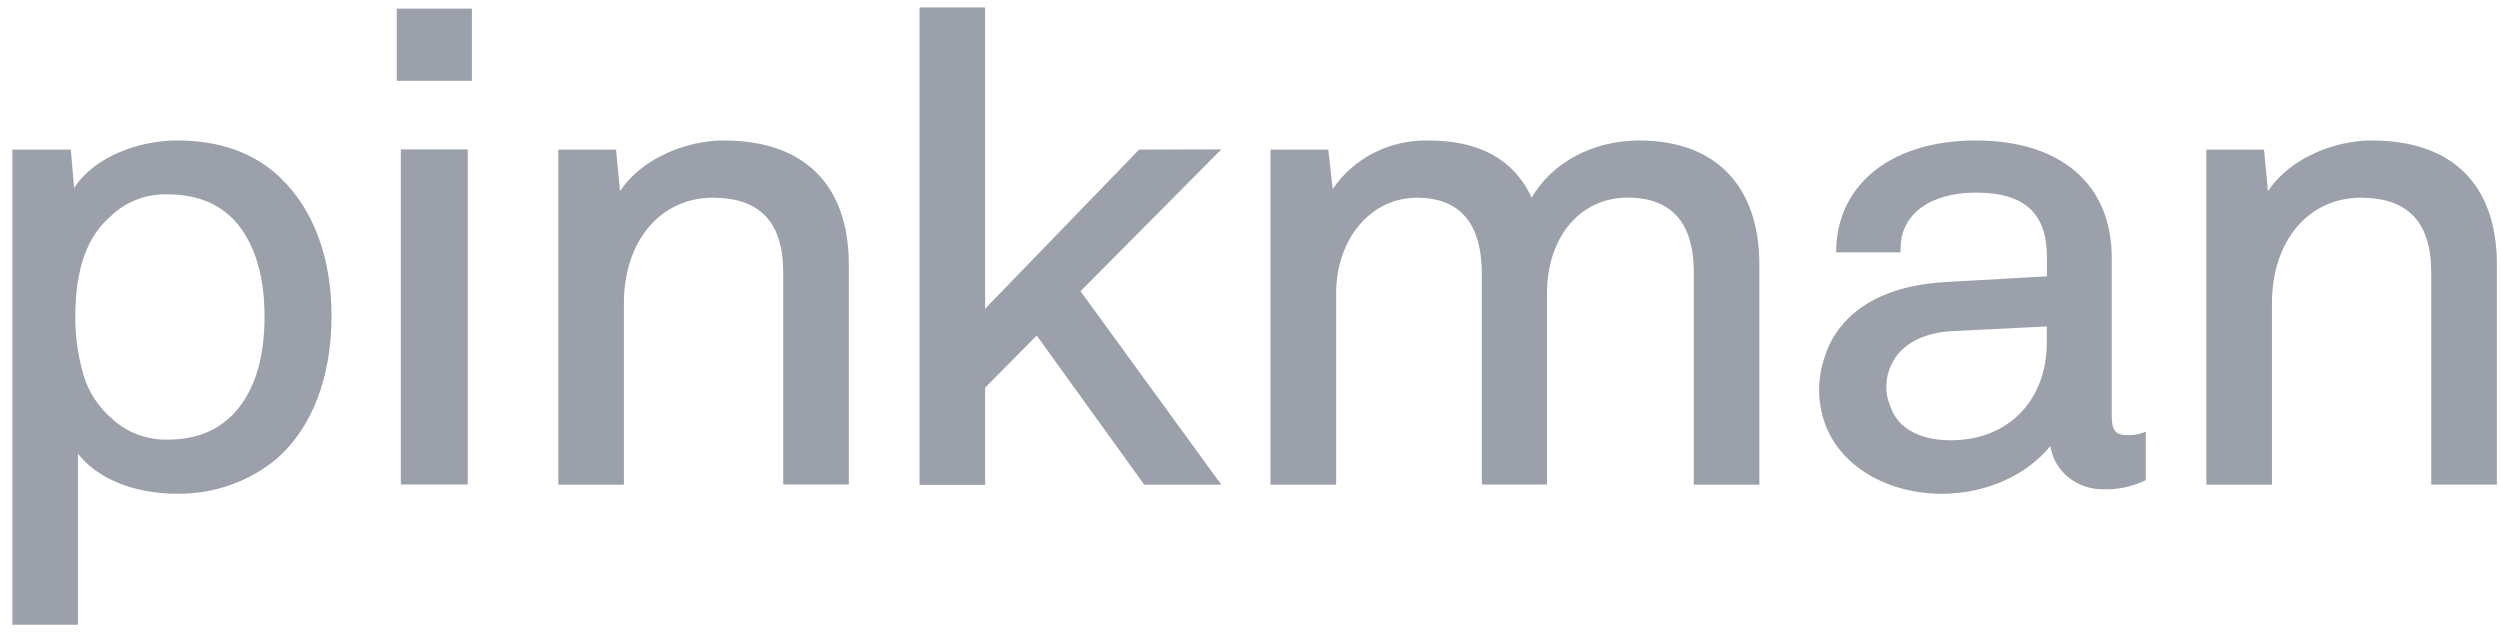 <?xml version="1.0" encoding="UTF-8"?> <svg xmlns="http://www.w3.org/2000/svg" width="162" height="41" viewBox="0 0 162 41" fill="none"><g clip-path="url(#clip0_6977_2990)"><path d="M11.474 9.103C8.99 9.103 6.09 10.16 4.802 12.187L4.591 9.693H0.8V40.482H5.051V29.4C6.308 31.016 8.679 31.994 11.474 31.994C13.858 32.023 16.169 31.207 17.956 29.704C20.229 27.702 21.483 24.43 21.483 20.49C21.483 16.683 20.315 13.57 18.142 11.49C16.48 9.904 14.238 9.103 11.474 9.103ZM7.266 13.922C7.74 13.483 8.303 13.14 8.919 12.912C9.536 12.684 10.194 12.576 10.855 12.595C12.774 12.595 14.285 13.214 15.34 14.448C16.538 15.879 17.142 17.921 17.142 20.523C17.142 23.199 16.508 25.271 15.258 26.679C14.168 27.895 12.727 28.488 10.855 28.488C10.193 28.501 9.534 28.388 8.918 28.156C8.302 27.925 7.74 27.579 7.266 27.139C6.36 26.369 5.711 25.364 5.397 24.248C5.047 23.041 4.873 21.794 4.879 20.541C4.876 17.406 5.654 15.252 7.266 13.933V13.922ZM25.71 0.556H30.58V5.234H25.71V0.556ZM25.975 9.682H30.311V31.394H25.975V9.682ZM55.004 17.15V31.394H50.753V17.669C50.753 14.404 49.258 12.813 46.187 12.813C42.796 12.813 40.429 15.623 40.429 19.645V31.405H36.178V9.693H39.919L40.176 12.391C41.597 10.23 44.516 9.103 46.895 9.103C52.111 9.103 55.004 11.965 55.004 17.161V17.15ZM79.139 9.682L70.018 18.87L79.139 31.405H74.145L67.18 21.742L63.837 25.119V31.42H59.586V0.482H63.837V20.004L73.814 9.693L79.139 9.682ZM114.007 17.161V31.405H109.756V17.625C109.756 14.433 108.308 12.806 105.474 12.806C102.395 12.806 100.246 15.356 100.246 19.007V31.398H96.022V17.75C96.022 14.474 94.606 12.813 91.811 12.813C88.829 12.813 86.582 15.479 86.582 19.015V31.405H82.331V9.693H86.072L86.361 12.254C87.022 11.265 87.941 10.456 89.027 9.904C90.113 9.352 91.331 9.076 92.562 9.103C95.875 9.103 98.121 10.345 99.254 12.81C100.542 10.553 103.209 9.103 106.21 9.103C111.17 9.103 114.007 12.043 114.007 17.161ZM137.831 28.195C137.205 28.195 136.842 28.003 136.842 27.002V16.702C136.842 11.943 133.545 9.103 128.026 9.103C122.662 9.103 119.115 11.854 118.986 16.105V16.349H123.156V16.112C123.156 13.889 125.071 12.48 128.033 12.48C131.178 12.48 132.642 13.807 132.642 16.657V17.906L126.075 18.277C120.302 18.599 118.714 21.676 118.29 22.98C118.027 23.696 117.888 24.447 117.877 25.204C117.877 29.652 121.871 31.998 125.811 31.998C128.656 31.998 131.296 30.827 132.865 28.9C132.979 29.69 133.395 30.413 134.033 30.93C134.672 31.448 135.487 31.724 136.325 31.705C137.217 31.73 138.103 31.549 138.906 31.179L139.046 31.112V27.973L138.711 28.091C138.427 28.171 138.131 28.206 137.836 28.195H137.831ZM132.635 21.153V22.165C132.635 25.971 130.124 28.529 126.406 28.529C124.375 28.529 122.946 27.732 122.482 26.305C122.319 25.919 122.235 25.506 122.236 25.089C122.228 24.539 122.361 23.996 122.627 23.507C123.214 22.313 124.654 21.546 126.48 21.457L132.635 21.153ZM161.796 17.157V31.401H157.545V17.669C157.545 14.404 156.05 12.813 152.979 12.813C149.588 12.813 147.222 15.623 147.222 19.645V31.405H142.971V9.693H146.708L146.964 12.391C148.386 10.23 151.305 9.103 153.683 9.103C158.919 9.103 161.8 11.965 161.8 17.161L161.796 17.157Z" fill="#9BA0AA"></path></g><defs><clipPath id="clip0_6977_2990"><rect width="161" height="40" fill="white" transform="translate(0.8 0.482)"></rect></clipPath></defs></svg> 